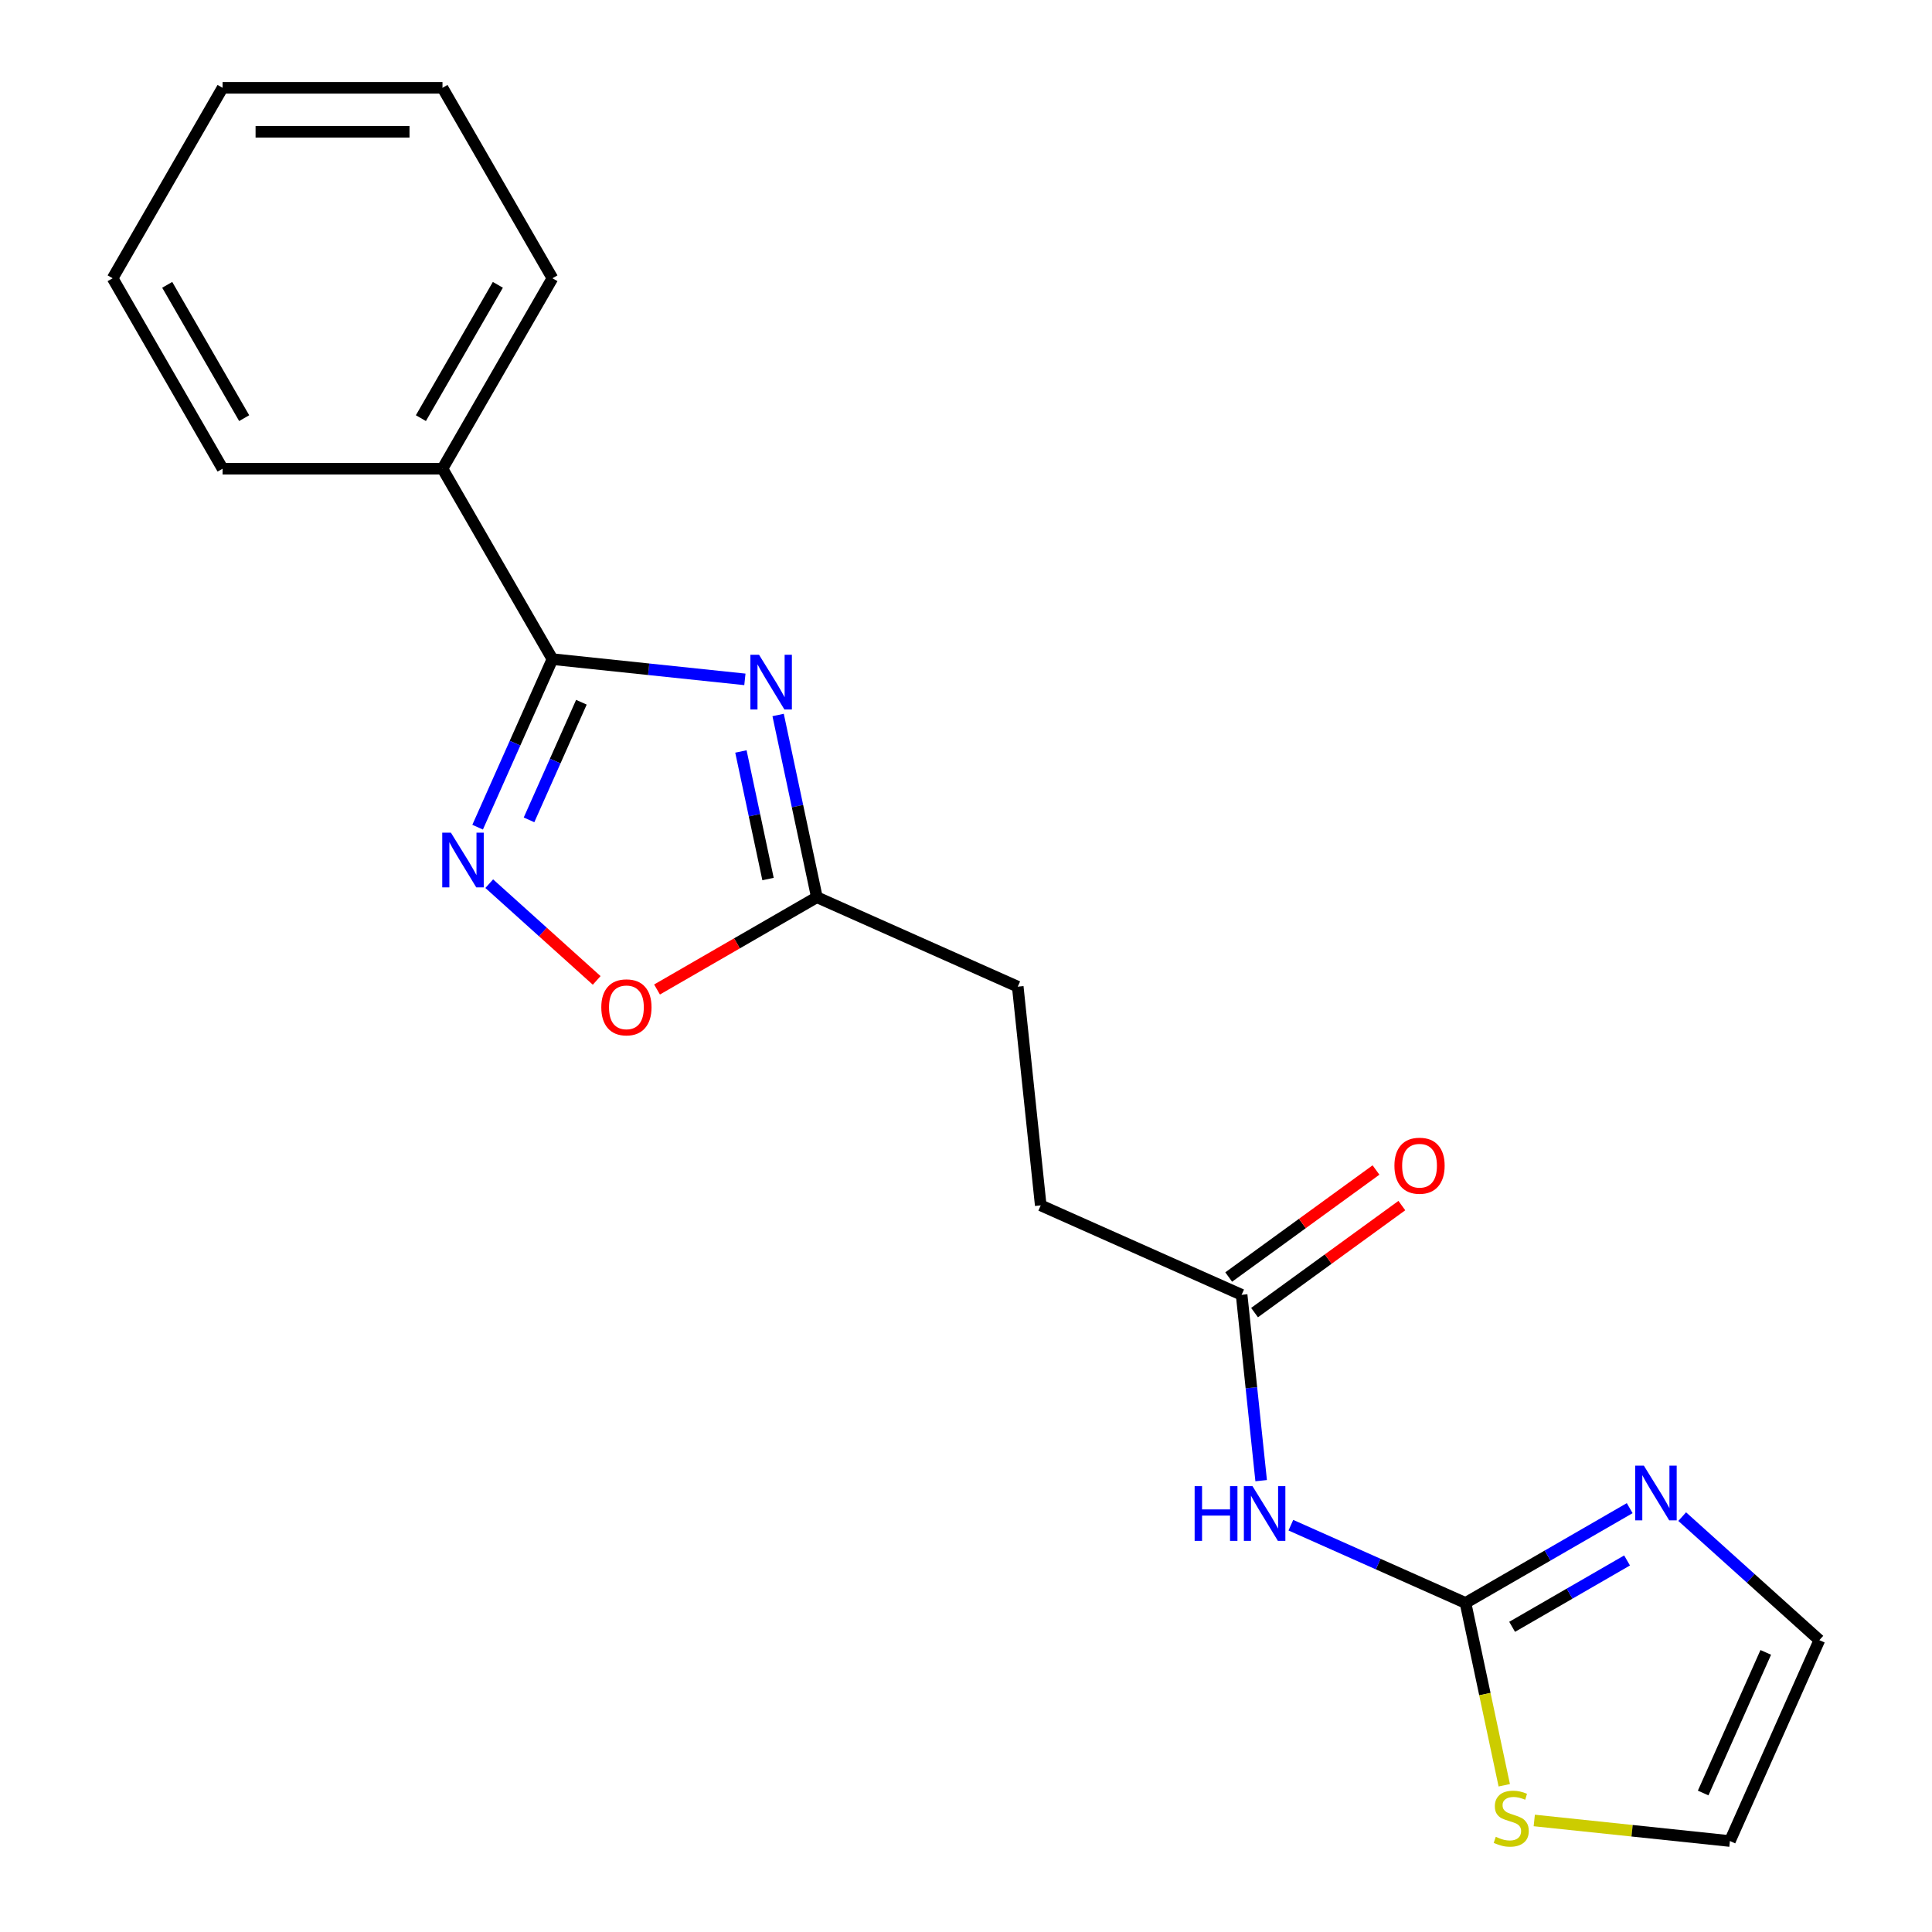 <?xml version='1.0' encoding='iso-8859-1'?>
<svg version='1.1' baseProfile='full'
              xmlns='http://www.w3.org/2000/svg'
                      xmlns:rdkit='http://www.rdkit.org/xml'
                      xmlns:xlink='http://www.w3.org/1999/xlink'
                  xml:space='preserve'
width='1000px' height='1000px' viewBox='0 0 1000 1000'>
<!-- END OF HEADER -->
<rect style='opacity:1.0;fill:#FFFFFF;stroke:none' width='1000' height='1000' x='0' y='0'> </rect>
<path class='bond-0' d='M 385.554,351.641 L 335.748,346.406' style='fill:none;fill-rule:evenodd;stroke:#0000FF;stroke-width:6px;stroke-linecap:butt;stroke-linejoin:miter;stroke-opacity:1' />
<path class='bond-0' d='M 335.748,346.406 L 285.942,341.171' style='fill:none;fill-rule:evenodd;stroke:#000000;stroke-width:6px;stroke-linecap:butt;stroke-linejoin:miter;stroke-opacity:1' />
<path class='bond-4' d='M 402.754,370.074 L 412.78,417.239' style='fill:none;fill-rule:evenodd;stroke:#0000FF;stroke-width:6px;stroke-linecap:butt;stroke-linejoin:miter;stroke-opacity:1' />
<path class='bond-4' d='M 412.78,417.239 L 422.805,464.403' style='fill:none;fill-rule:evenodd;stroke:#000000;stroke-width:6px;stroke-linecap:butt;stroke-linejoin:miter;stroke-opacity:1' />
<path class='bond-4' d='M 383.495,388.956 L 390.513,421.971' style='fill:none;fill-rule:evenodd;stroke:#0000FF;stroke-width:6px;stroke-linecap:butt;stroke-linejoin:miter;stroke-opacity:1' />
<path class='bond-4' d='M 390.513,421.971 L 397.53,454.986' style='fill:none;fill-rule:evenodd;stroke:#000000;stroke-width:6px;stroke-linecap:butt;stroke-linejoin:miter;stroke-opacity:1' />
<path class='bond-1' d='M 285.942,341.171 L 266.58,384.659' style='fill:none;fill-rule:evenodd;stroke:#000000;stroke-width:6px;stroke-linecap:butt;stroke-linejoin:miter;stroke-opacity:1' />
<path class='bond-1' d='M 266.58,384.659 L 247.218,428.147' style='fill:none;fill-rule:evenodd;stroke:#0000FF;stroke-width:6px;stroke-linecap:butt;stroke-linejoin:miter;stroke-opacity:1' />
<path class='bond-1' d='M 300.93,363.477 L 287.376,393.918' style='fill:none;fill-rule:evenodd;stroke:#000000;stroke-width:6px;stroke-linecap:butt;stroke-linejoin:miter;stroke-opacity:1' />
<path class='bond-1' d='M 287.376,393.918 L 273.823,424.359' style='fill:none;fill-rule:evenodd;stroke:#0000FF;stroke-width:6px;stroke-linecap:butt;stroke-linejoin:miter;stroke-opacity:1' />
<path class='bond-10' d='M 285.942,341.171 L 229.031,242.599' style='fill:none;fill-rule:evenodd;stroke:#000000;stroke-width:6px;stroke-linecap:butt;stroke-linejoin:miter;stroke-opacity:1' />
<path class='bond-20' d='M 253.232,457.385 L 281.038,482.421' style='fill:none;fill-rule:evenodd;stroke:#0000FF;stroke-width:6px;stroke-linecap:butt;stroke-linejoin:miter;stroke-opacity:1' />
<path class='bond-20' d='M 281.038,482.421 L 308.844,507.458' style='fill:none;fill-rule:evenodd;stroke:#FF0000;stroke-width:6px;stroke-linecap:butt;stroke-linejoin:miter;stroke-opacity:1' />
<path class='bond-2' d='M 758.543,829.684 L 713.345,809.561' style='fill:none;fill-rule:evenodd;stroke:#000000;stroke-width:6px;stroke-linecap:butt;stroke-linejoin:miter;stroke-opacity:1' />
<path class='bond-2' d='M 713.345,809.561 L 668.147,789.438' style='fill:none;fill-rule:evenodd;stroke:#0000FF;stroke-width:6px;stroke-linecap:butt;stroke-linejoin:miter;stroke-opacity:1' />
<path class='bond-5' d='M 758.543,829.684 L 801.036,805.151' style='fill:none;fill-rule:evenodd;stroke:#000000;stroke-width:6px;stroke-linecap:butt;stroke-linejoin:miter;stroke-opacity:1' />
<path class='bond-5' d='M 801.036,805.151 L 843.529,780.617' style='fill:none;fill-rule:evenodd;stroke:#0000FF;stroke-width:6px;stroke-linecap:butt;stroke-linejoin:miter;stroke-opacity:1' />
<path class='bond-5' d='M 782.673,842.039 L 812.418,824.865' style='fill:none;fill-rule:evenodd;stroke:#000000;stroke-width:6px;stroke-linecap:butt;stroke-linejoin:miter;stroke-opacity:1' />
<path class='bond-5' d='M 812.418,824.865 L 842.164,807.692' style='fill:none;fill-rule:evenodd;stroke:#0000FF;stroke-width:6px;stroke-linecap:butt;stroke-linejoin:miter;stroke-opacity:1' />
<path class='bond-7' d='M 758.543,829.684 L 768.572,876.869' style='fill:none;fill-rule:evenodd;stroke:#000000;stroke-width:6px;stroke-linecap:butt;stroke-linejoin:miter;stroke-opacity:1' />
<path class='bond-7' d='M 768.572,876.869 L 778.601,924.053' style='fill:none;fill-rule:evenodd;stroke:#CCCC00;stroke-width:6px;stroke-linecap:butt;stroke-linejoin:miter;stroke-opacity:1' />
<path class='bond-3' d='M 652.774,766.384 L 647.719,718.287' style='fill:none;fill-rule:evenodd;stroke:#0000FF;stroke-width:6px;stroke-linecap:butt;stroke-linejoin:miter;stroke-opacity:1' />
<path class='bond-3' d='M 647.719,718.287 L 642.664,670.191' style='fill:none;fill-rule:evenodd;stroke:#000000;stroke-width:6px;stroke-linecap:butt;stroke-linejoin:miter;stroke-opacity:1' />
<path class='bond-6' d='M 422.805,464.403 L 381.441,488.284' style='fill:none;fill-rule:evenodd;stroke:#000000;stroke-width:6px;stroke-linecap:butt;stroke-linejoin:miter;stroke-opacity:1' />
<path class='bond-6' d='M 381.441,488.284 L 340.078,512.165' style='fill:none;fill-rule:evenodd;stroke:#FF0000;stroke-width:6px;stroke-linecap:butt;stroke-linejoin:miter;stroke-opacity:1' />
<path class='bond-13' d='M 422.805,464.403 L 526.786,510.698' style='fill:none;fill-rule:evenodd;stroke:#000000;stroke-width:6px;stroke-linecap:butt;stroke-linejoin:miter;stroke-opacity:1' />
<path class='bond-9' d='M 870.7,785.006 L 906.201,816.971' style='fill:none;fill-rule:evenodd;stroke:#0000FF;stroke-width:6px;stroke-linecap:butt;stroke-linejoin:miter;stroke-opacity:1' />
<path class='bond-9' d='M 906.201,816.971 L 941.701,848.935' style='fill:none;fill-rule:evenodd;stroke:#000000;stroke-width:6px;stroke-linecap:butt;stroke-linejoin:miter;stroke-opacity:1' />
<path class='bond-11' d='M 794.133,942.272 L 844.769,947.594' style='fill:none;fill-rule:evenodd;stroke:#CCCC00;stroke-width:6px;stroke-linecap:butt;stroke-linejoin:miter;stroke-opacity:1' />
<path class='bond-11' d='M 844.769,947.594 L 895.405,952.916' style='fill:none;fill-rule:evenodd;stroke:#000000;stroke-width:6px;stroke-linecap:butt;stroke-linejoin:miter;stroke-opacity:1' />
<path class='bond-8' d='M 642.664,670.191 L 538.683,623.896' style='fill:none;fill-rule:evenodd;stroke:#000000;stroke-width:6px;stroke-linecap:butt;stroke-linejoin:miter;stroke-opacity:1' />
<path class='bond-12' d='M 649.354,679.4 L 687.473,651.705' style='fill:none;fill-rule:evenodd;stroke:#000000;stroke-width:6px;stroke-linecap:butt;stroke-linejoin:miter;stroke-opacity:1' />
<path class='bond-12' d='M 687.473,651.705 L 725.592,624.01' style='fill:none;fill-rule:evenodd;stroke:#FF0000;stroke-width:6px;stroke-linecap:butt;stroke-linejoin:miter;stroke-opacity:1' />
<path class='bond-12' d='M 635.974,660.983 L 674.093,633.288' style='fill:none;fill-rule:evenodd;stroke:#000000;stroke-width:6px;stroke-linecap:butt;stroke-linejoin:miter;stroke-opacity:1' />
<path class='bond-12' d='M 674.093,633.288 L 712.212,605.593' style='fill:none;fill-rule:evenodd;stroke:#FF0000;stroke-width:6px;stroke-linecap:butt;stroke-linejoin:miter;stroke-opacity:1' />
<path class='bond-22' d='M 941.701,848.935 L 895.405,952.916' style='fill:none;fill-rule:evenodd;stroke:#000000;stroke-width:6px;stroke-linecap:butt;stroke-linejoin:miter;stroke-opacity:1' />
<path class='bond-22' d='M 913.96,855.273 L 881.553,928.06' style='fill:none;fill-rule:evenodd;stroke:#000000;stroke-width:6px;stroke-linecap:butt;stroke-linejoin:miter;stroke-opacity:1' />
<path class='bond-15' d='M 229.031,242.599 L 285.942,144.027' style='fill:none;fill-rule:evenodd;stroke:#000000;stroke-width:6px;stroke-linecap:butt;stroke-linejoin:miter;stroke-opacity:1' />
<path class='bond-15' d='M 217.853,216.431 L 257.691,147.43' style='fill:none;fill-rule:evenodd;stroke:#000000;stroke-width:6px;stroke-linecap:butt;stroke-linejoin:miter;stroke-opacity:1' />
<path class='bond-16' d='M 229.031,242.599 L 115.21,242.599' style='fill:none;fill-rule:evenodd;stroke:#000000;stroke-width:6px;stroke-linecap:butt;stroke-linejoin:miter;stroke-opacity:1' />
<path class='bond-14' d='M 526.786,510.698 L 538.683,623.896' style='fill:none;fill-rule:evenodd;stroke:#000000;stroke-width:6px;stroke-linecap:butt;stroke-linejoin:miter;stroke-opacity:1' />
<path class='bond-17' d='M 285.942,144.027 L 229.031,45.455' style='fill:none;fill-rule:evenodd;stroke:#000000;stroke-width:6px;stroke-linecap:butt;stroke-linejoin:miter;stroke-opacity:1' />
<path class='bond-18' d='M 115.21,242.599 L 58.299,144.027' style='fill:none;fill-rule:evenodd;stroke:#000000;stroke-width:6px;stroke-linecap:butt;stroke-linejoin:miter;stroke-opacity:1' />
<path class='bond-18' d='M 126.388,216.431 L 86.55,147.43' style='fill:none;fill-rule:evenodd;stroke:#000000;stroke-width:6px;stroke-linecap:butt;stroke-linejoin:miter;stroke-opacity:1' />
<path class='bond-21' d='M 229.031,45.455 L 115.21,45.455' style='fill:none;fill-rule:evenodd;stroke:#000000;stroke-width:6px;stroke-linecap:butt;stroke-linejoin:miter;stroke-opacity:1' />
<path class='bond-21' d='M 211.958,68.219 L 132.283,68.219' style='fill:none;fill-rule:evenodd;stroke:#000000;stroke-width:6px;stroke-linecap:butt;stroke-linejoin:miter;stroke-opacity:1' />
<path class='bond-19' d='M 58.299,144.027 L 115.21,45.455' style='fill:none;fill-rule:evenodd;stroke:#000000;stroke-width:6px;stroke-linecap:butt;stroke-linejoin:miter;stroke-opacity:1' />
<path  class='atom-0' d='M 392.88 338.909
L 402.16 353.909
Q 403.08 355.389, 404.56 358.069
Q 406.04 360.749, 406.12 360.909
L 406.12 338.909
L 409.88 338.909
L 409.88 367.229
L 406 367.229
L 396.04 350.829
Q 394.88 348.909, 393.64 346.709
Q 392.44 344.509, 392.08 343.829
L 392.08 367.229
L 388.4 367.229
L 388.4 338.909
L 392.88 338.909
' fill='#0000FF'/>
<path  class='atom-2' d='M 233.387 430.992
L 242.667 445.992
Q 243.587 447.472, 245.067 450.152
Q 246.547 452.832, 246.627 452.992
L 246.627 430.992
L 250.387 430.992
L 250.387 459.312
L 246.507 459.312
L 236.547 442.912
Q 235.387 440.992, 234.147 438.792
Q 232.947 436.592, 232.587 435.912
L 232.587 459.312
L 228.907 459.312
L 228.907 430.992
L 233.387 430.992
' fill='#0000FF'/>
<path  class='atom-4' d='M 618.342 769.229
L 622.182 769.229
L 622.182 781.269
L 636.662 781.269
L 636.662 769.229
L 640.502 769.229
L 640.502 797.549
L 636.662 797.549
L 636.662 784.469
L 622.182 784.469
L 622.182 797.549
L 618.342 797.549
L 618.342 769.229
' fill='#0000FF'/>
<path  class='atom-4' d='M 648.302 769.229
L 657.582 784.229
Q 658.502 785.709, 659.982 788.389
Q 661.462 791.069, 661.542 791.229
L 661.542 769.229
L 665.302 769.229
L 665.302 797.549
L 661.422 797.549
L 651.462 781.149
Q 650.302 779.229, 649.062 777.029
Q 647.862 774.829, 647.502 774.149
L 647.502 797.549
L 643.822 797.549
L 643.822 769.229
L 648.302 769.229
' fill='#0000FF'/>
<path  class='atom-6' d='M 850.855 758.614
L 860.135 773.614
Q 861.055 775.094, 862.535 777.774
Q 864.015 780.454, 864.095 780.614
L 864.095 758.614
L 867.855 758.614
L 867.855 786.934
L 863.975 786.934
L 854.015 770.534
Q 852.855 768.614, 851.615 766.414
Q 850.415 764.214, 850.055 763.534
L 850.055 786.934
L 846.375 786.934
L 846.375 758.614
L 850.855 758.614
' fill='#0000FF'/>
<path  class='atom-7' d='M 311.232 521.393
Q 311.232 514.593, 314.592 510.793
Q 317.952 506.993, 324.232 506.993
Q 330.512 506.993, 333.872 510.793
Q 337.232 514.593, 337.232 521.393
Q 337.232 528.273, 333.832 532.193
Q 330.432 536.073, 324.232 536.073
Q 317.992 536.073, 314.592 532.193
Q 311.232 528.313, 311.232 521.393
M 324.232 532.873
Q 328.552 532.873, 330.872 529.993
Q 333.232 527.073, 333.232 521.393
Q 333.232 515.833, 330.872 513.033
Q 328.552 510.193, 324.232 510.193
Q 319.912 510.193, 317.552 512.993
Q 315.232 515.793, 315.232 521.393
Q 315.232 527.113, 317.552 529.993
Q 319.912 532.873, 324.232 532.873
' fill='#FF0000'/>
<path  class='atom-8' d='M 774.208 950.739
Q 774.528 950.859, 775.848 951.419
Q 777.168 951.979, 778.608 952.339
Q 780.088 952.659, 781.528 952.659
Q 784.208 952.659, 785.768 951.379
Q 787.328 950.059, 787.328 947.779
Q 787.328 946.219, 786.528 945.259
Q 785.768 944.299, 784.568 943.779
Q 783.368 943.259, 781.368 942.659
Q 778.848 941.899, 777.328 941.179
Q 775.848 940.459, 774.768 938.939
Q 773.728 937.419, 773.728 934.859
Q 773.728 931.299, 776.128 929.099
Q 778.568 926.899, 783.368 926.899
Q 786.648 926.899, 790.368 928.459
L 789.448 931.539
Q 786.048 930.139, 783.488 930.139
Q 780.728 930.139, 779.208 931.299
Q 777.688 932.419, 777.728 934.379
Q 777.728 935.899, 778.488 936.819
Q 779.288 937.739, 780.408 938.259
Q 781.568 938.779, 783.488 939.379
Q 786.048 940.179, 787.568 940.979
Q 789.088 941.779, 790.168 943.419
Q 791.288 945.019, 791.288 947.779
Q 791.288 951.699, 788.648 953.819
Q 786.048 955.899, 781.688 955.899
Q 779.168 955.899, 777.248 955.339
Q 775.368 954.819, 773.128 953.899
L 774.208 950.739
' fill='#CCCC00'/>
<path  class='atom-13' d='M 721.748 603.369
Q 721.748 596.569, 725.108 592.769
Q 728.468 588.969, 734.748 588.969
Q 741.028 588.969, 744.388 592.769
Q 747.748 596.569, 747.748 603.369
Q 747.748 610.249, 744.348 614.169
Q 740.948 618.049, 734.748 618.049
Q 728.508 618.049, 725.108 614.169
Q 721.748 610.289, 721.748 603.369
M 734.748 614.849
Q 739.068 614.849, 741.388 611.969
Q 743.748 609.049, 743.748 603.369
Q 743.748 597.809, 741.388 595.009
Q 739.068 592.169, 734.748 592.169
Q 730.428 592.169, 728.068 594.969
Q 725.748 597.769, 725.748 603.369
Q 725.748 609.089, 728.068 611.969
Q 730.428 614.849, 734.748 614.849
' fill='#FF0000'/>
</svg>
